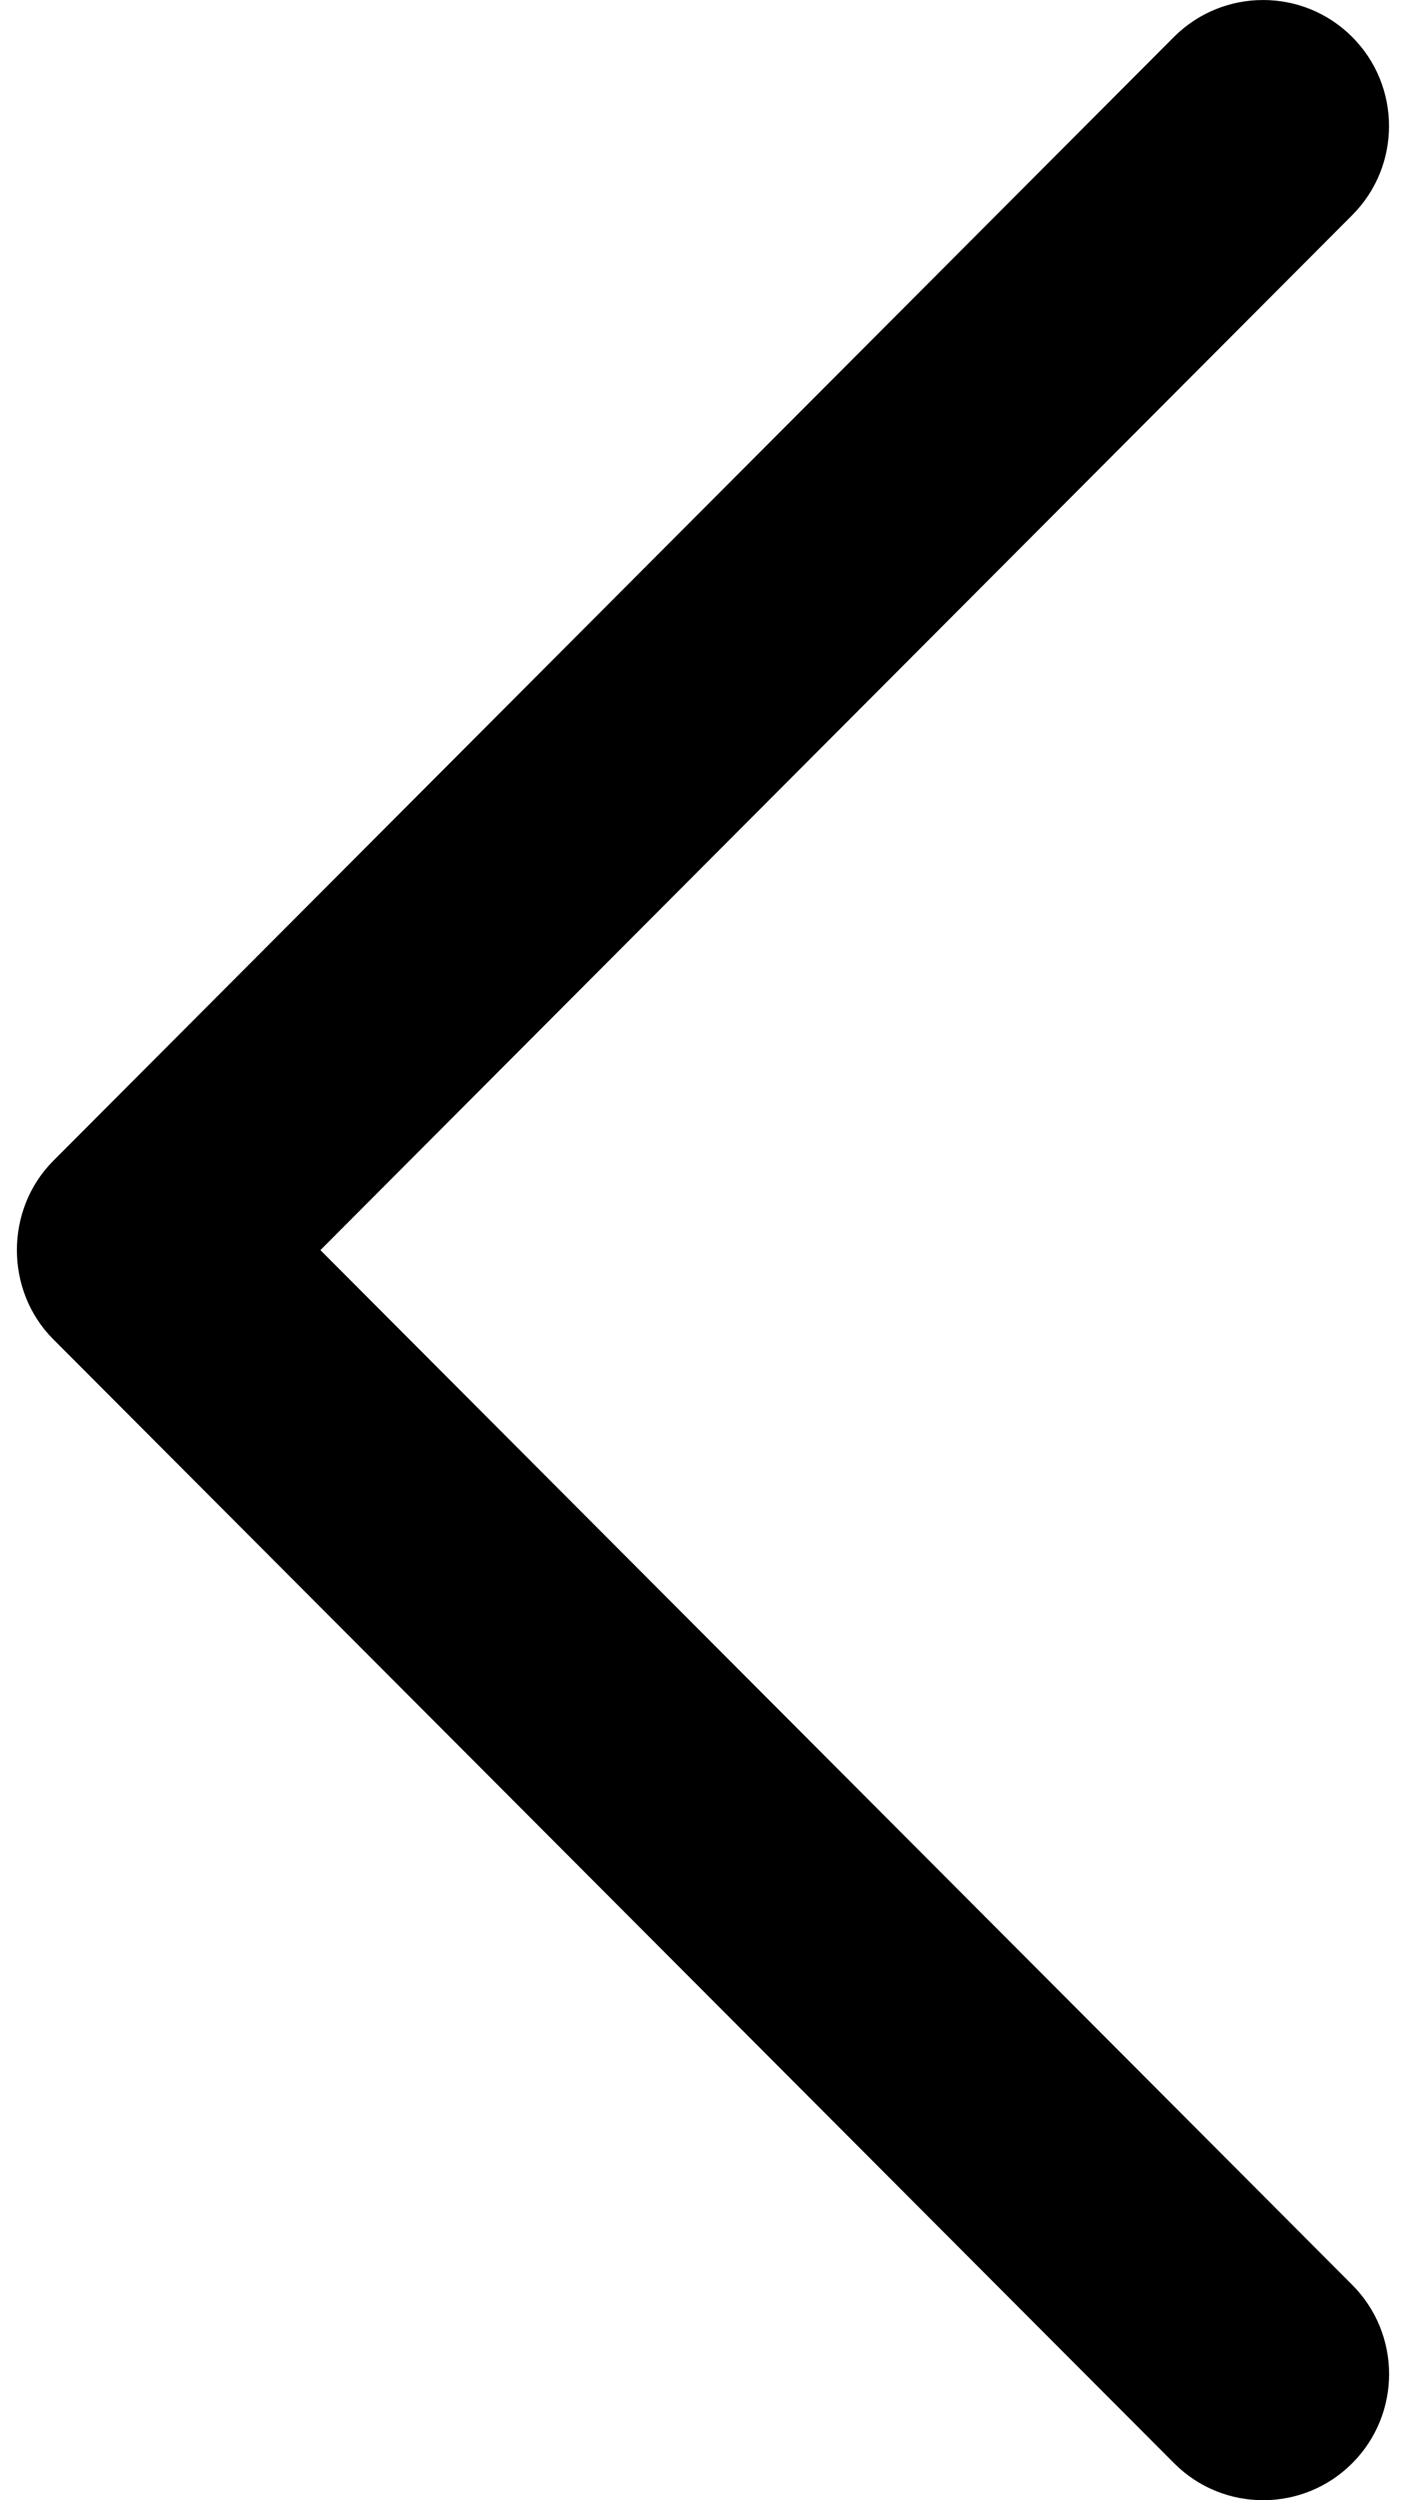 <svg xmlns="http://www.w3.org/2000/svg" width="18" height="32" viewBox="0 0 18 32" fill="none"><path d="M0.682 17.141C0.061 16.52 0.061 15.48 0.682 14.857L15.03 0.472C15.66 -0.157 16.682 -0.157 17.31 0.472C17.94 1.102 17.94 2.125 17.31 2.755L4.102 16L17.311 29.243C17.941 29.875 17.941 30.896 17.311 31.527C16.682 32.157 15.66 32.157 15.032 31.527L0.682 17.141Z" fill="black"></path></svg>